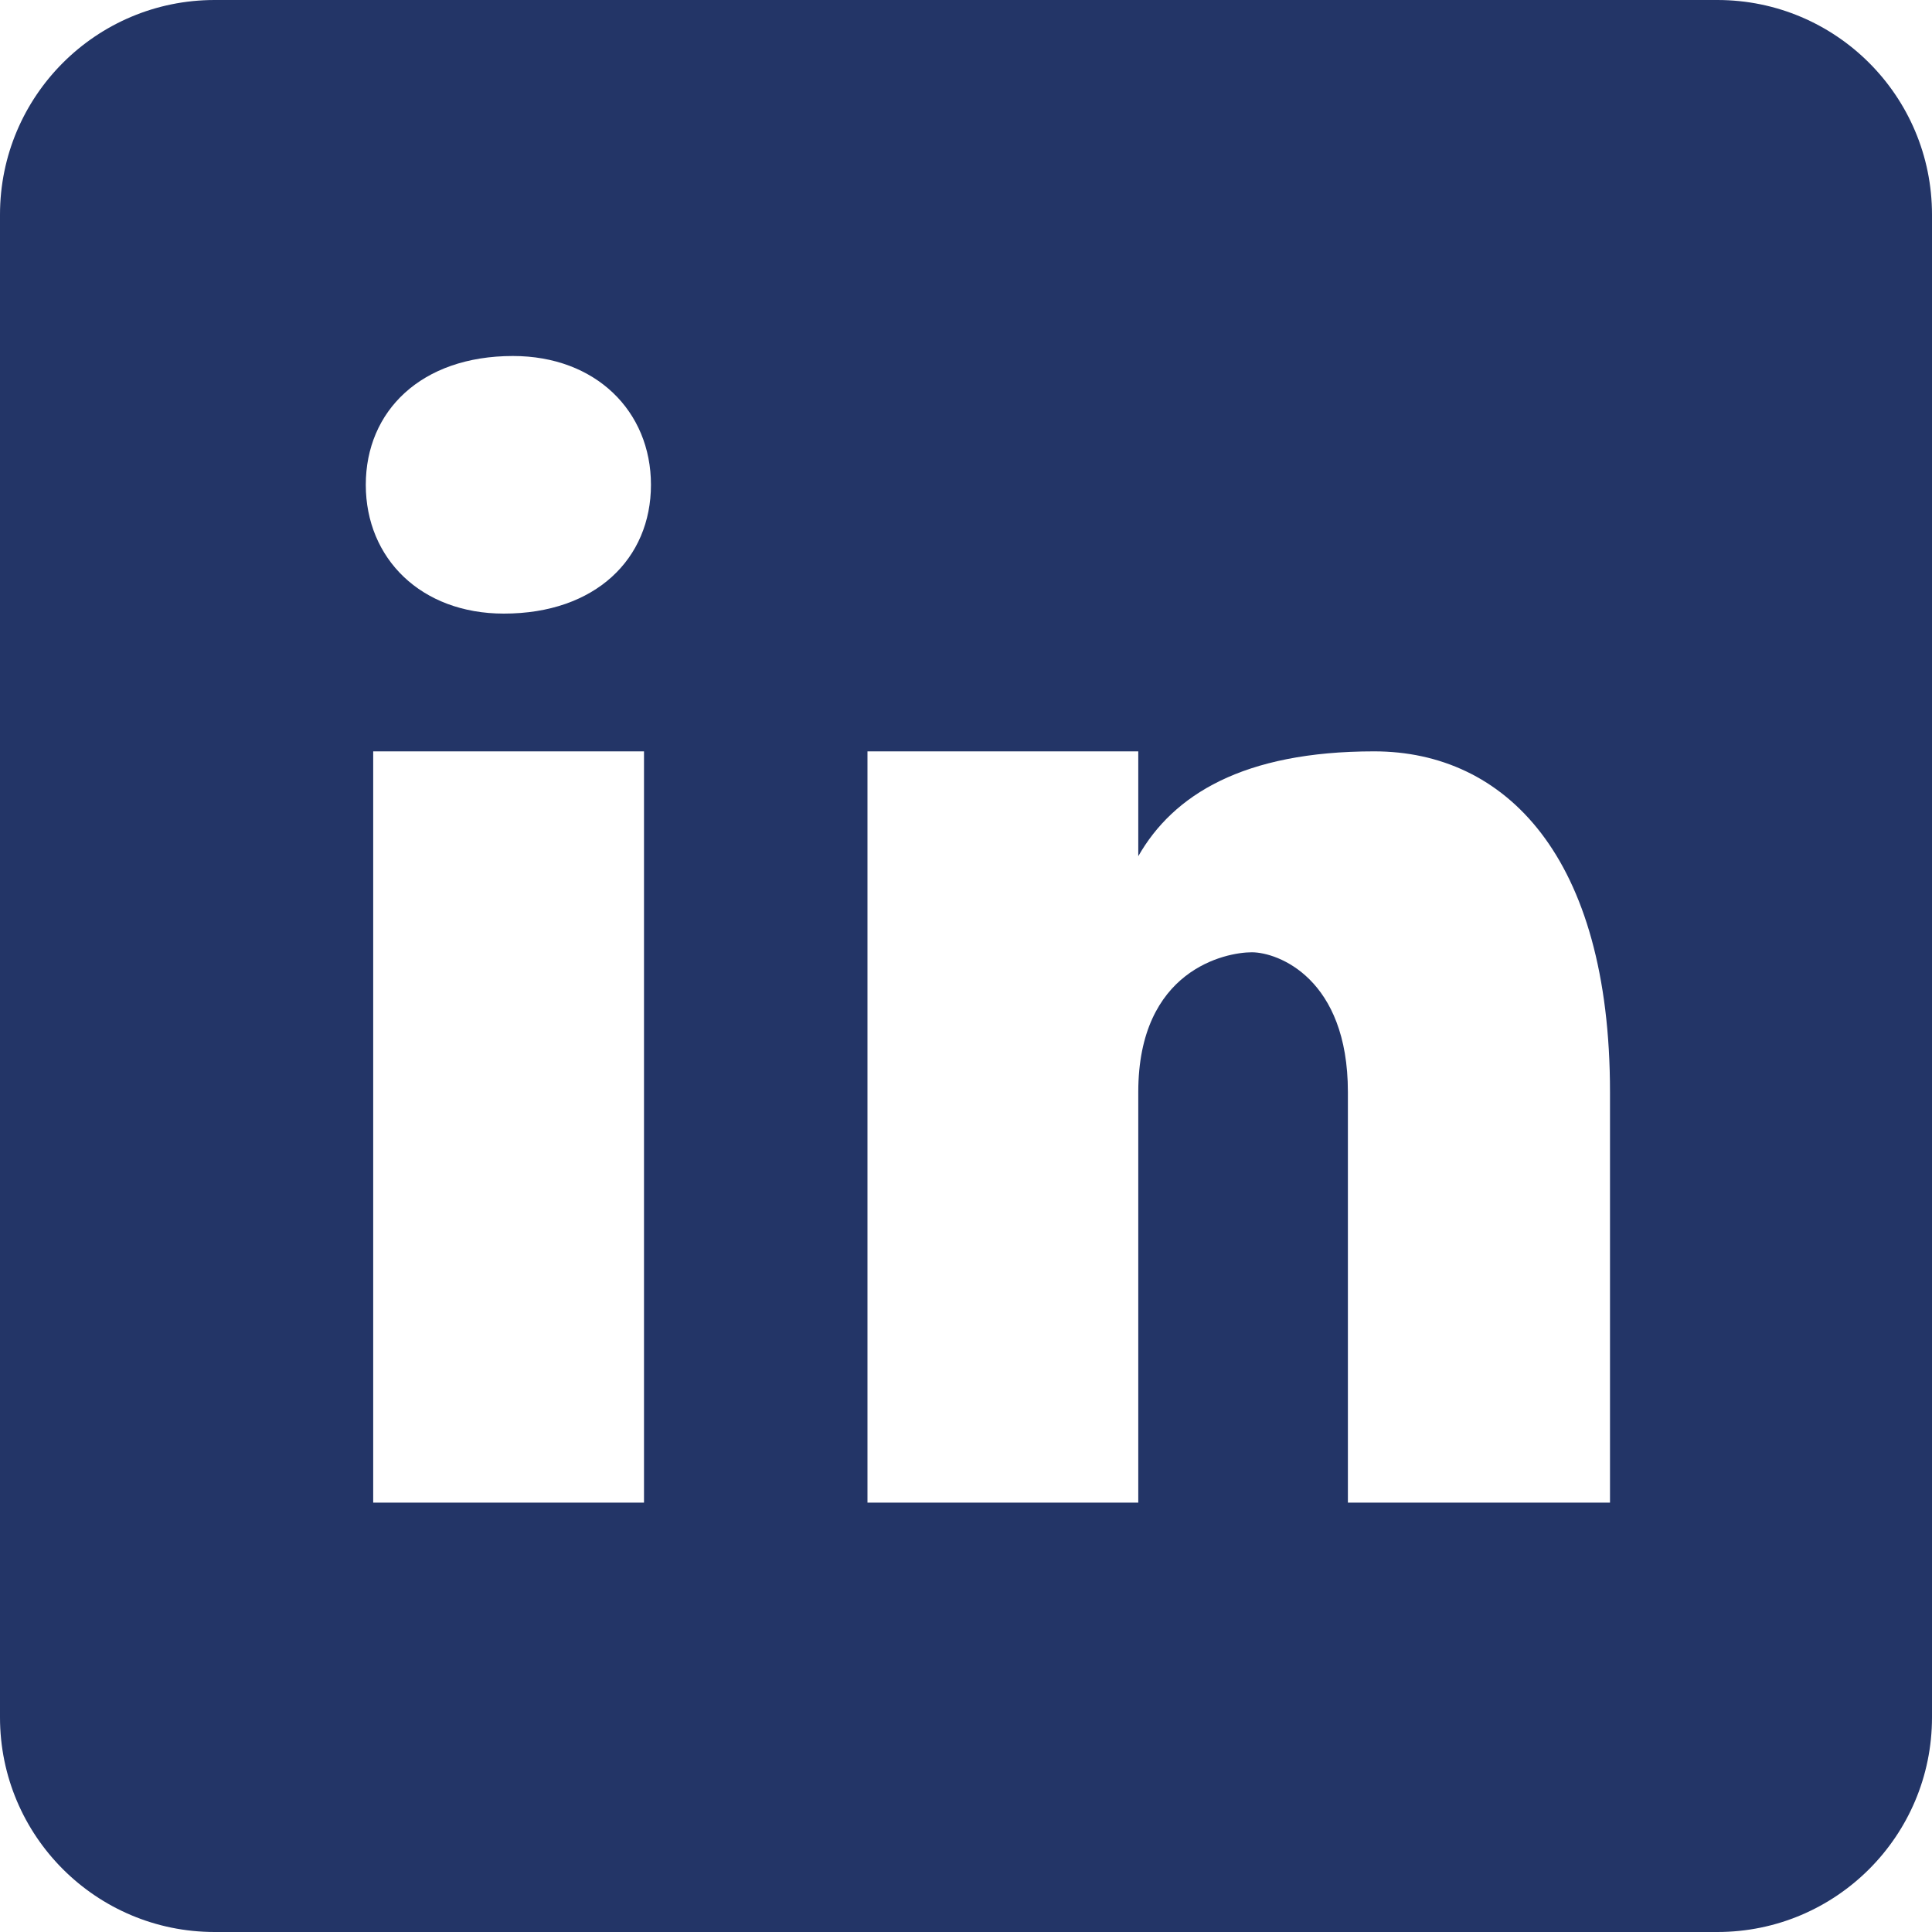 <svg xmlns="http://www.w3.org/2000/svg" width="30" height="30" viewBox="0 0 30 30" fill="none">
  <path d="M26.667 0H3.333C1.492 0 0 1.492 0 3.333V26.667C0 28.508 1.492 30 3.333 30H26.667C28.508 30 30 28.508 30 26.667V3.333C30 1.492 28.508 0 26.667 0ZM10 23.333H5.795V11.667H10V23.333ZM7.823 9.528C6.538 9.528 5.68 8.672 5.68 7.528C5.68 6.385 6.537 5.528 7.965 5.528C9.25 5.528 10.108 6.385 10.108 7.528C10.108 8.672 9.252 9.528 7.823 9.528ZM25 23.333H20.93V16.957C20.93 15.193 19.845 14.787 19.438 14.787C19.032 14.787 17.675 15.058 17.675 16.957C17.675 17.228 17.675 23.333 17.675 23.333H13.47V11.667H17.675V13.295C18.217 12.345 19.302 11.667 21.337 11.667C23.372 11.667 25 13.295 25 16.957V23.333Z" fill="#233567"/>
</svg>